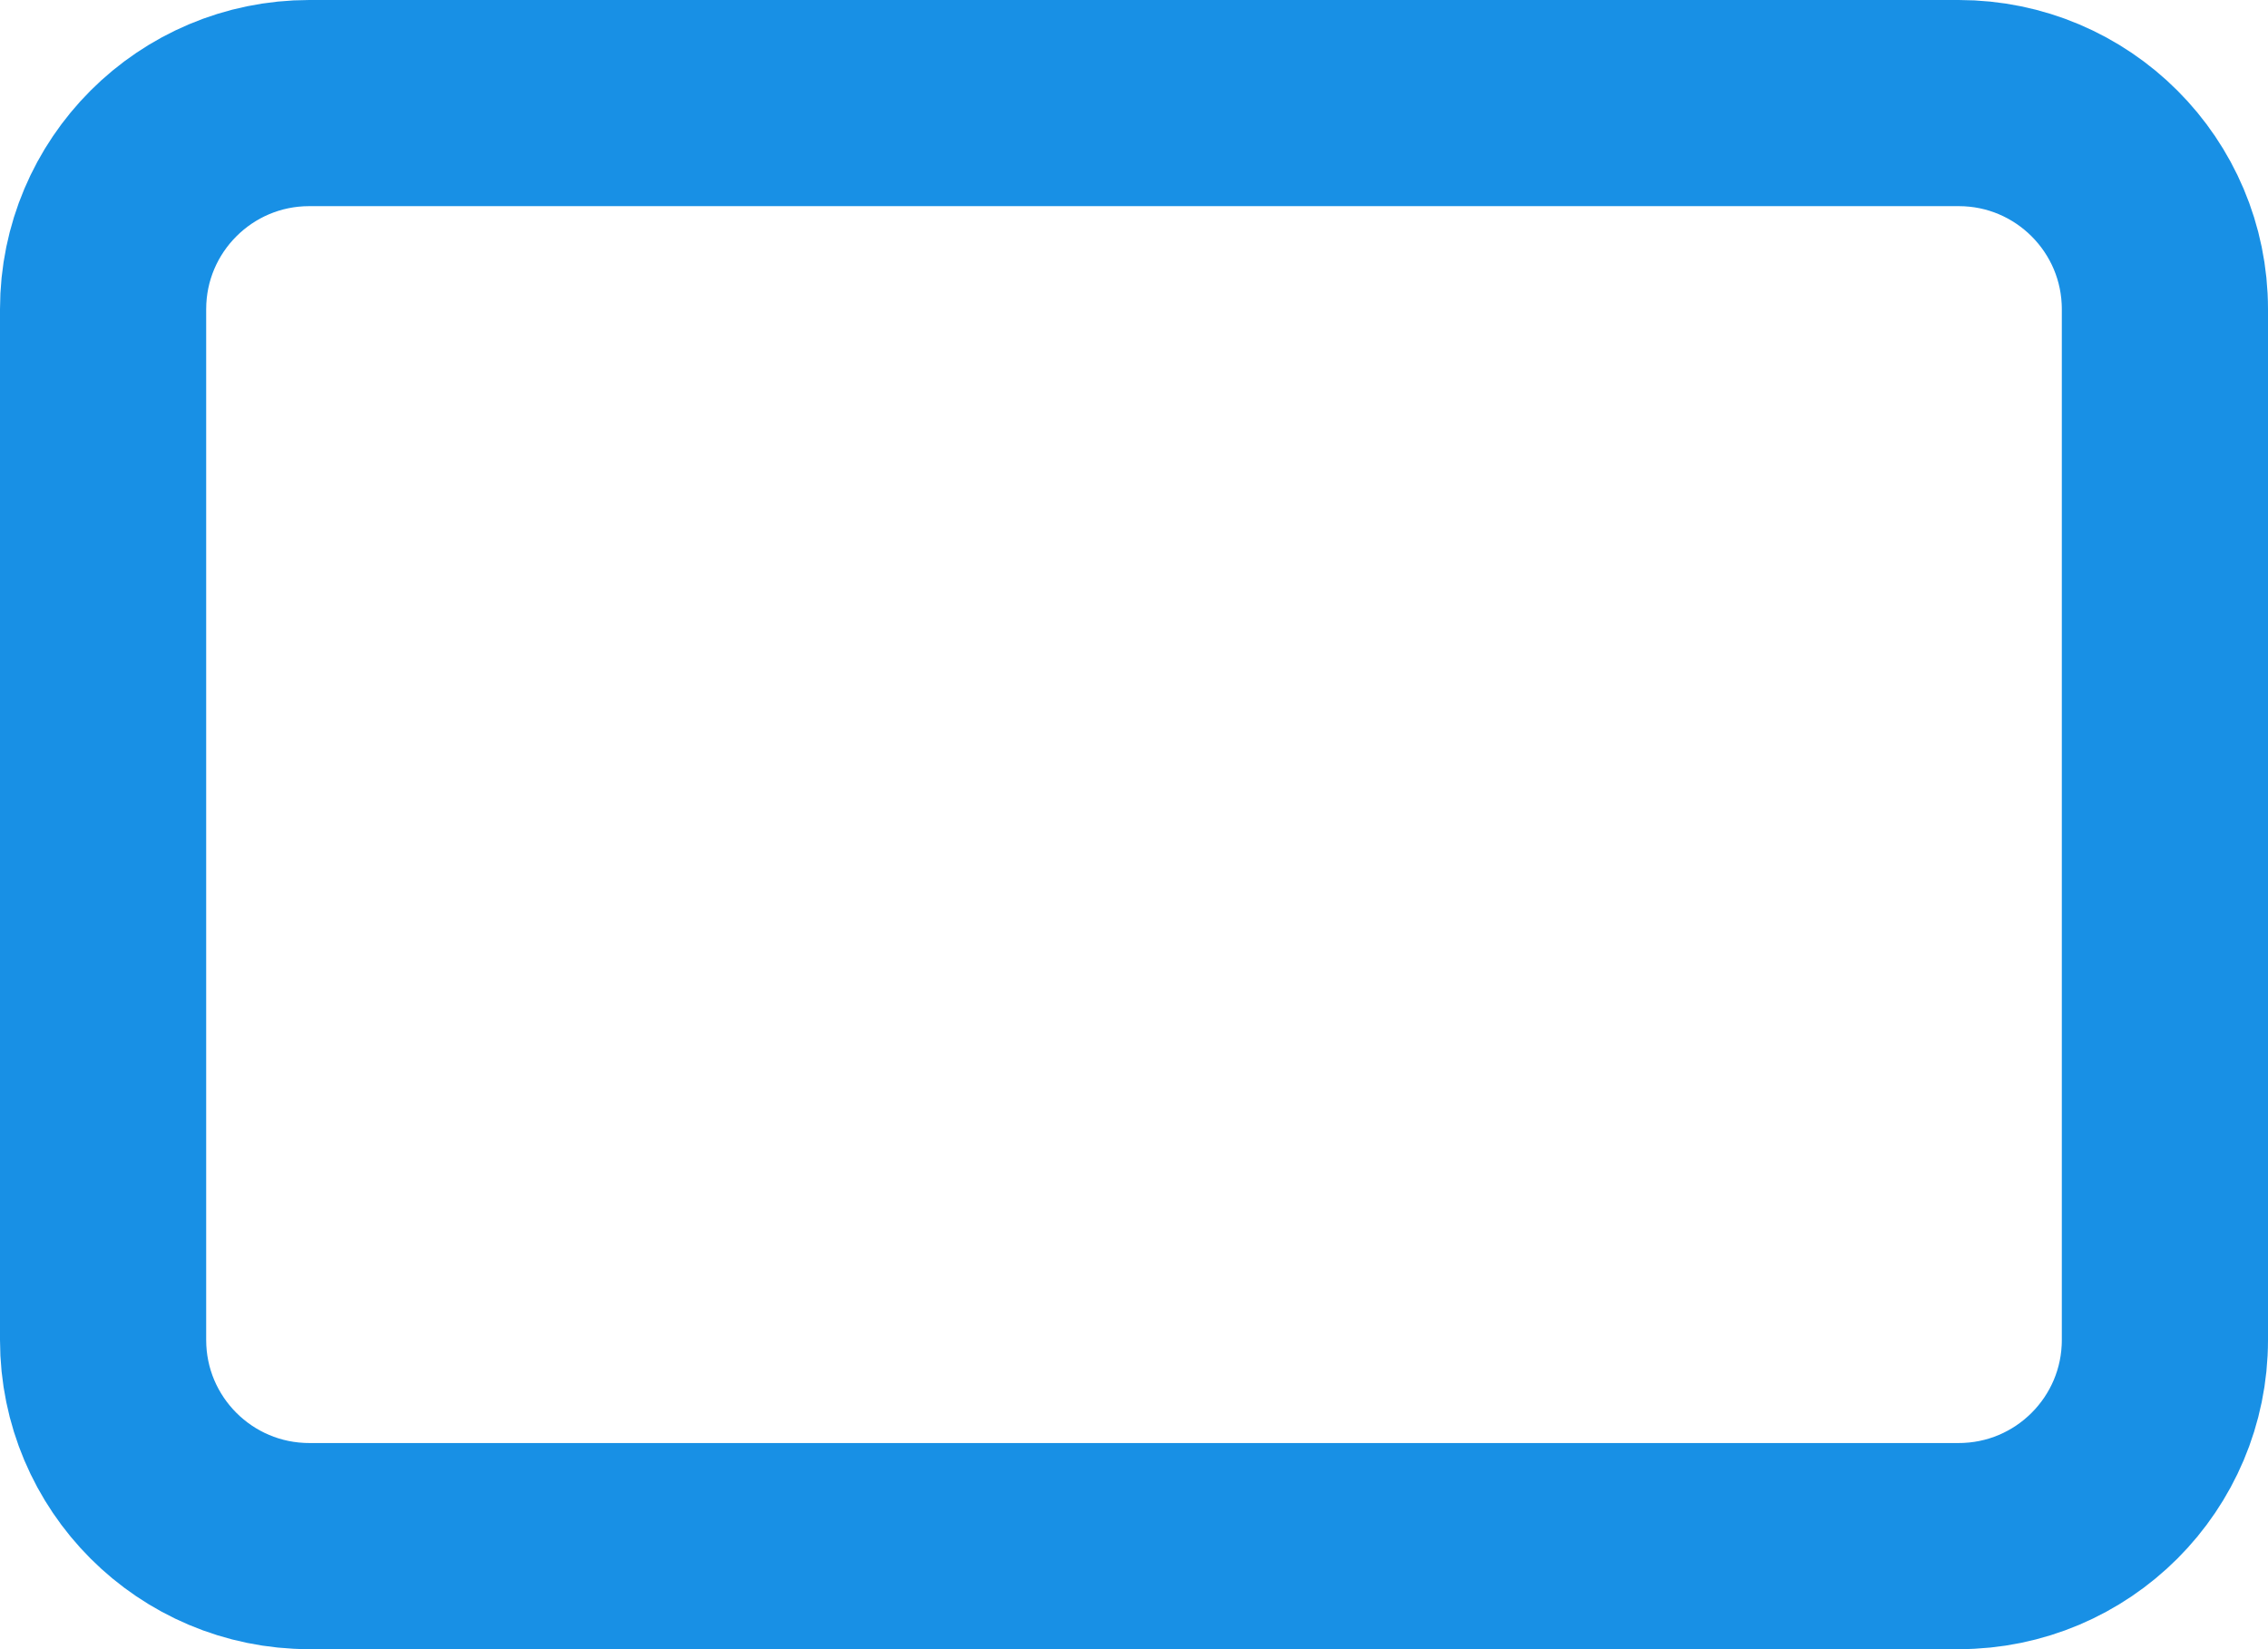 <?xml version="1.0" encoding="utf-8"?>
<svg xmlns="http://www.w3.org/2000/svg" fill="none" height="100%" overflow="visible" preserveAspectRatio="none" style="display: block;" viewBox="0 0 44 32" width="100%">
<path d="M38 2H6C3.791 2 2 3.791 2 6V26C2 28.209 3.791 30 6 30H38C40.209 30 42 28.209 42 26V6C42 3.791 40.209 2 38 2Z" id="Vector" stroke="#1890E5" stroke-linecap="round" stroke-width="4"/>
</svg>
